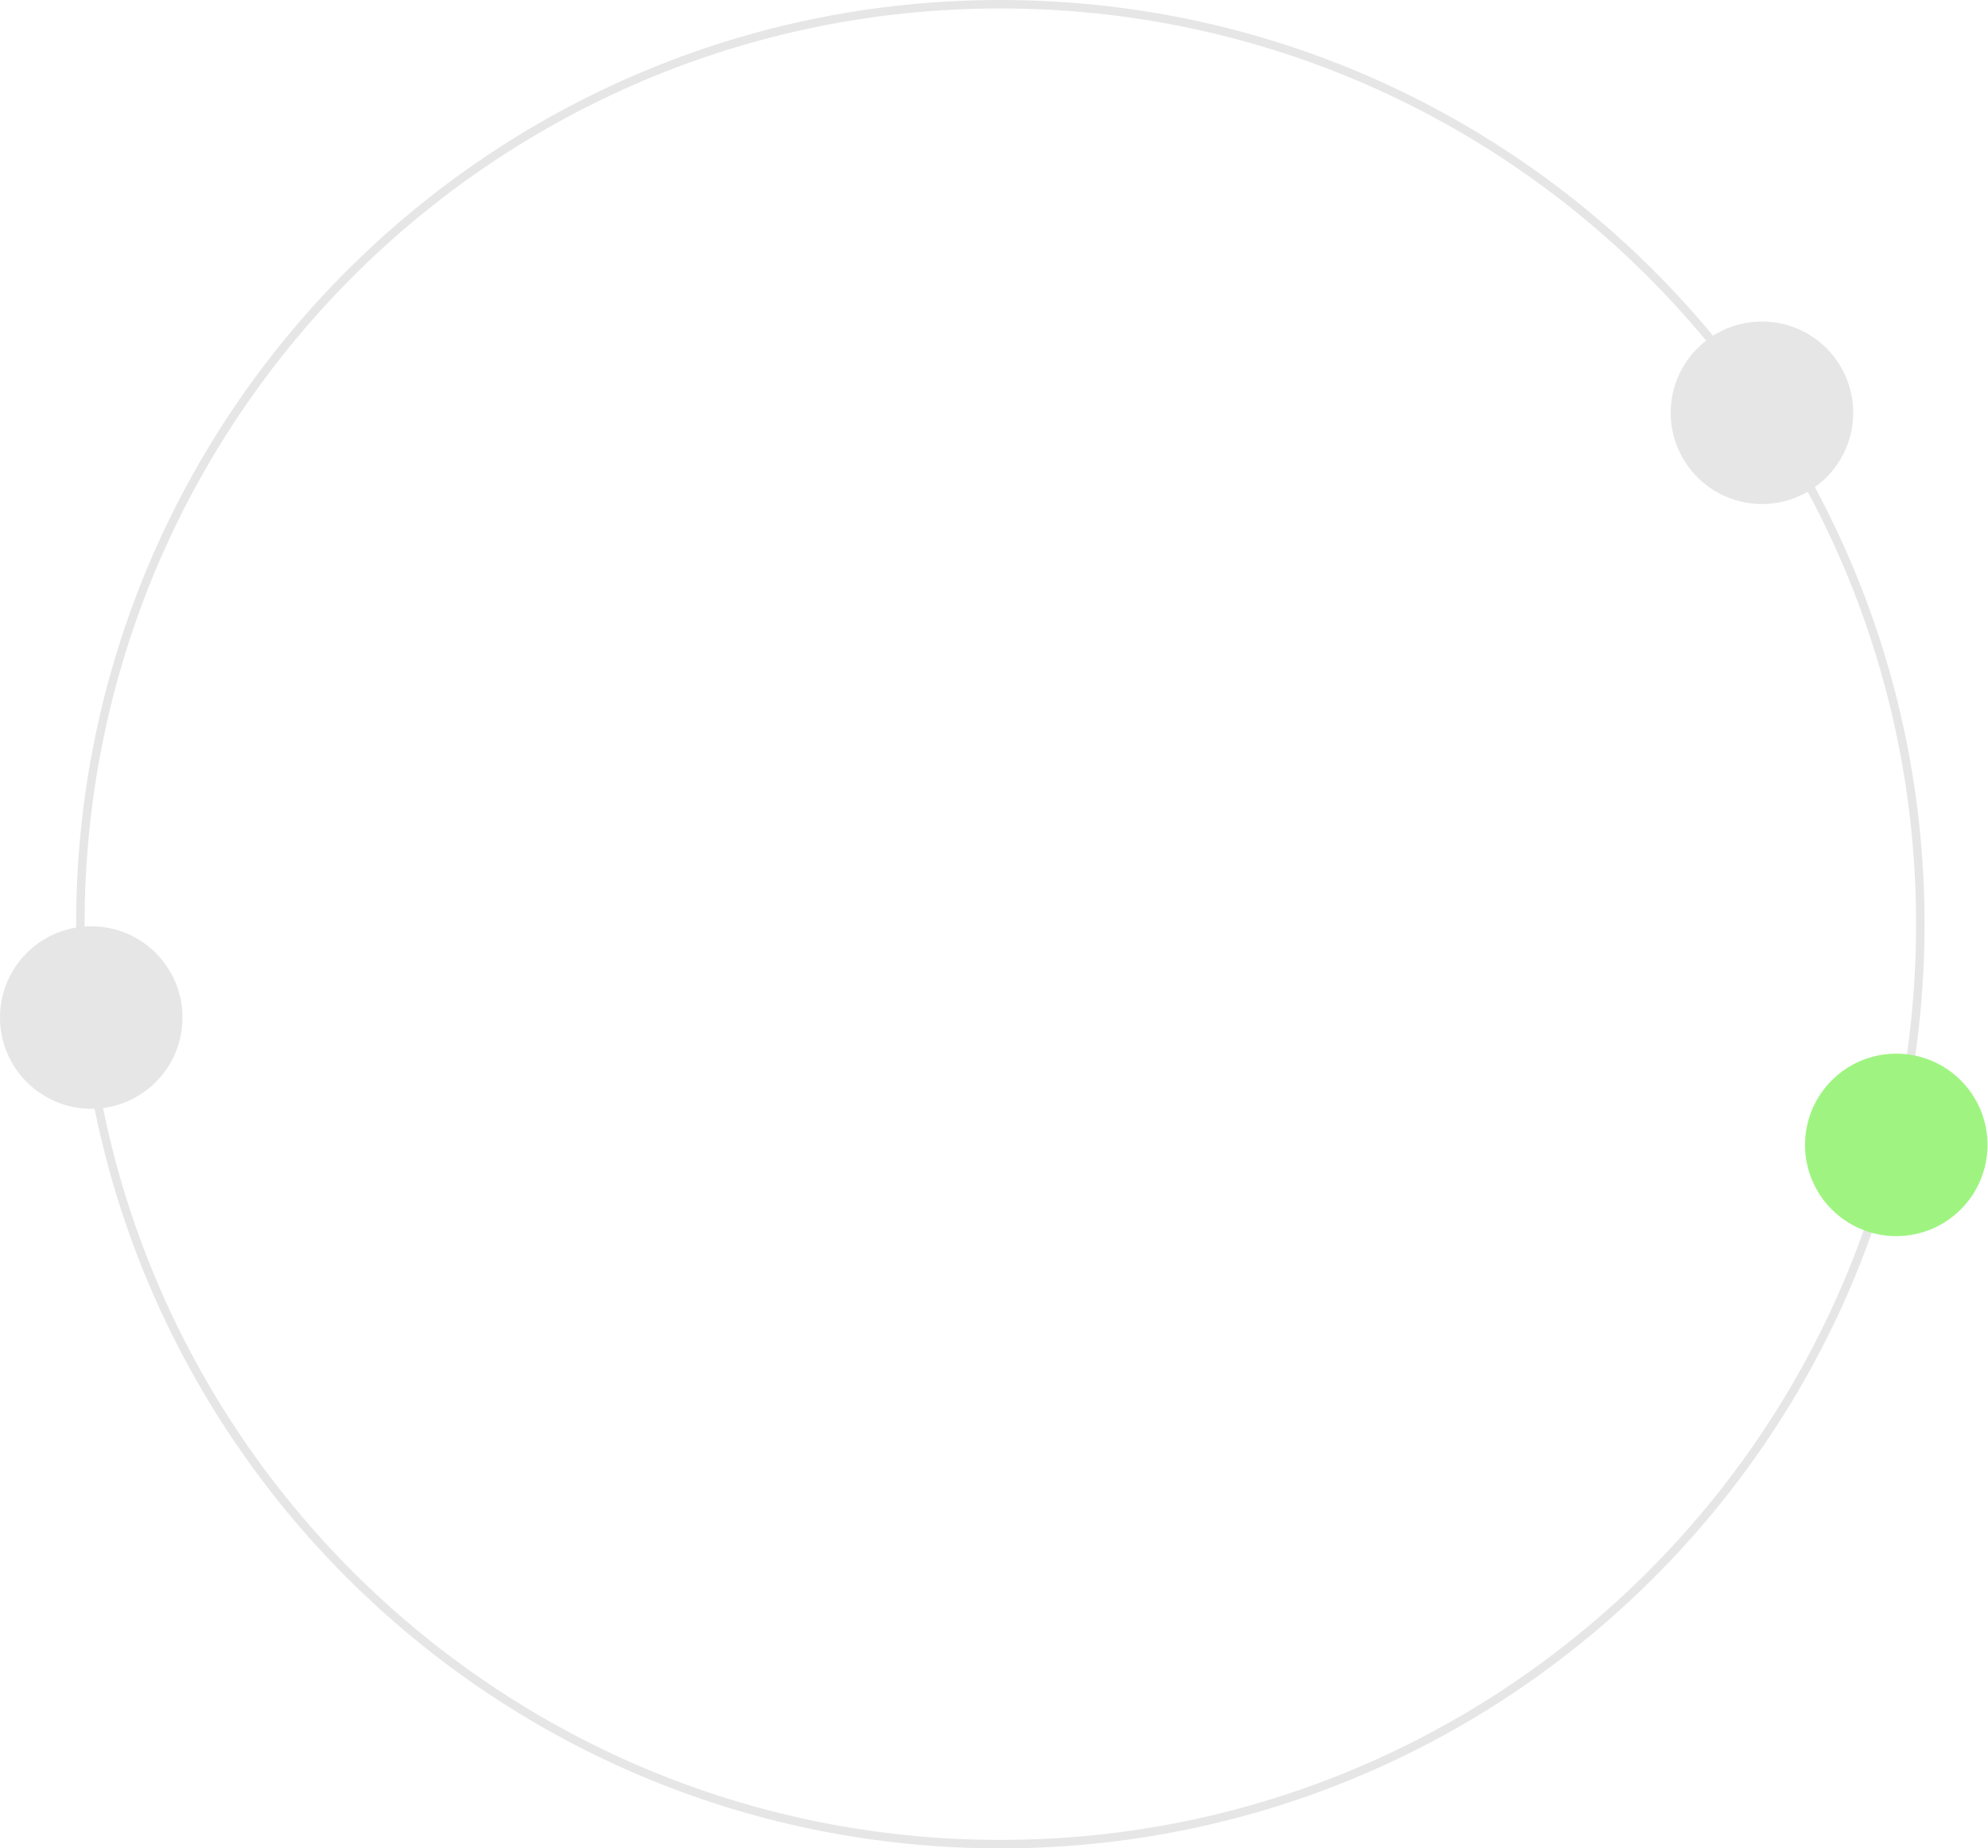 <?xml version="1.0" encoding="UTF-8"?> <svg xmlns="http://www.w3.org/2000/svg" width="470" height="437" viewBox="0 0 470 437" fill="none"> <path fill-rule="evenodd" clip-rule="evenodd" d="M236.5 435C356.07 435 453 338.07 453 218.5C453 98.93 356.07 2 236.5 2C116.93 2 20 98.93 20 218.5C20 338.07 116.93 435 236.5 435ZM236.5 437C357.174 437 455 339.174 455 218.5C455 97.826 357.174 0 236.5 0C115.826 0 18 97.826 18 218.5C18 339.174 115.826 437 236.5 437Z" fill="#E6E6E6"></path> <path d="M21.572 262.144C33.486 262.144 43.144 252.486 43.144 240.572C43.144 228.658 33.486 219 21.572 219C9.658 219 0 228.658 0 240.572C0 252.486 9.658 262.144 21.572 262.144Z" fill="#E6E6E6"></path> <path d="M416.56 119.161C428.474 119.161 438.132 109.503 438.132 97.59C438.132 85.676 428.474 76.018 416.56 76.018C404.646 76.018 394.988 85.676 394.988 97.59C394.988 109.503 404.646 119.161 416.56 119.161Z" fill="#E6E6E6"></path> <path d="M448.313 292.251C460.227 292.251 469.885 282.593 469.885 270.679C469.885 258.765 460.227 249.107 448.313 249.107C436.399 249.107 426.741 258.765 426.741 270.679C426.741 282.593 436.399 292.251 448.313 292.251Z" fill="#9FF481"></path> </svg> 